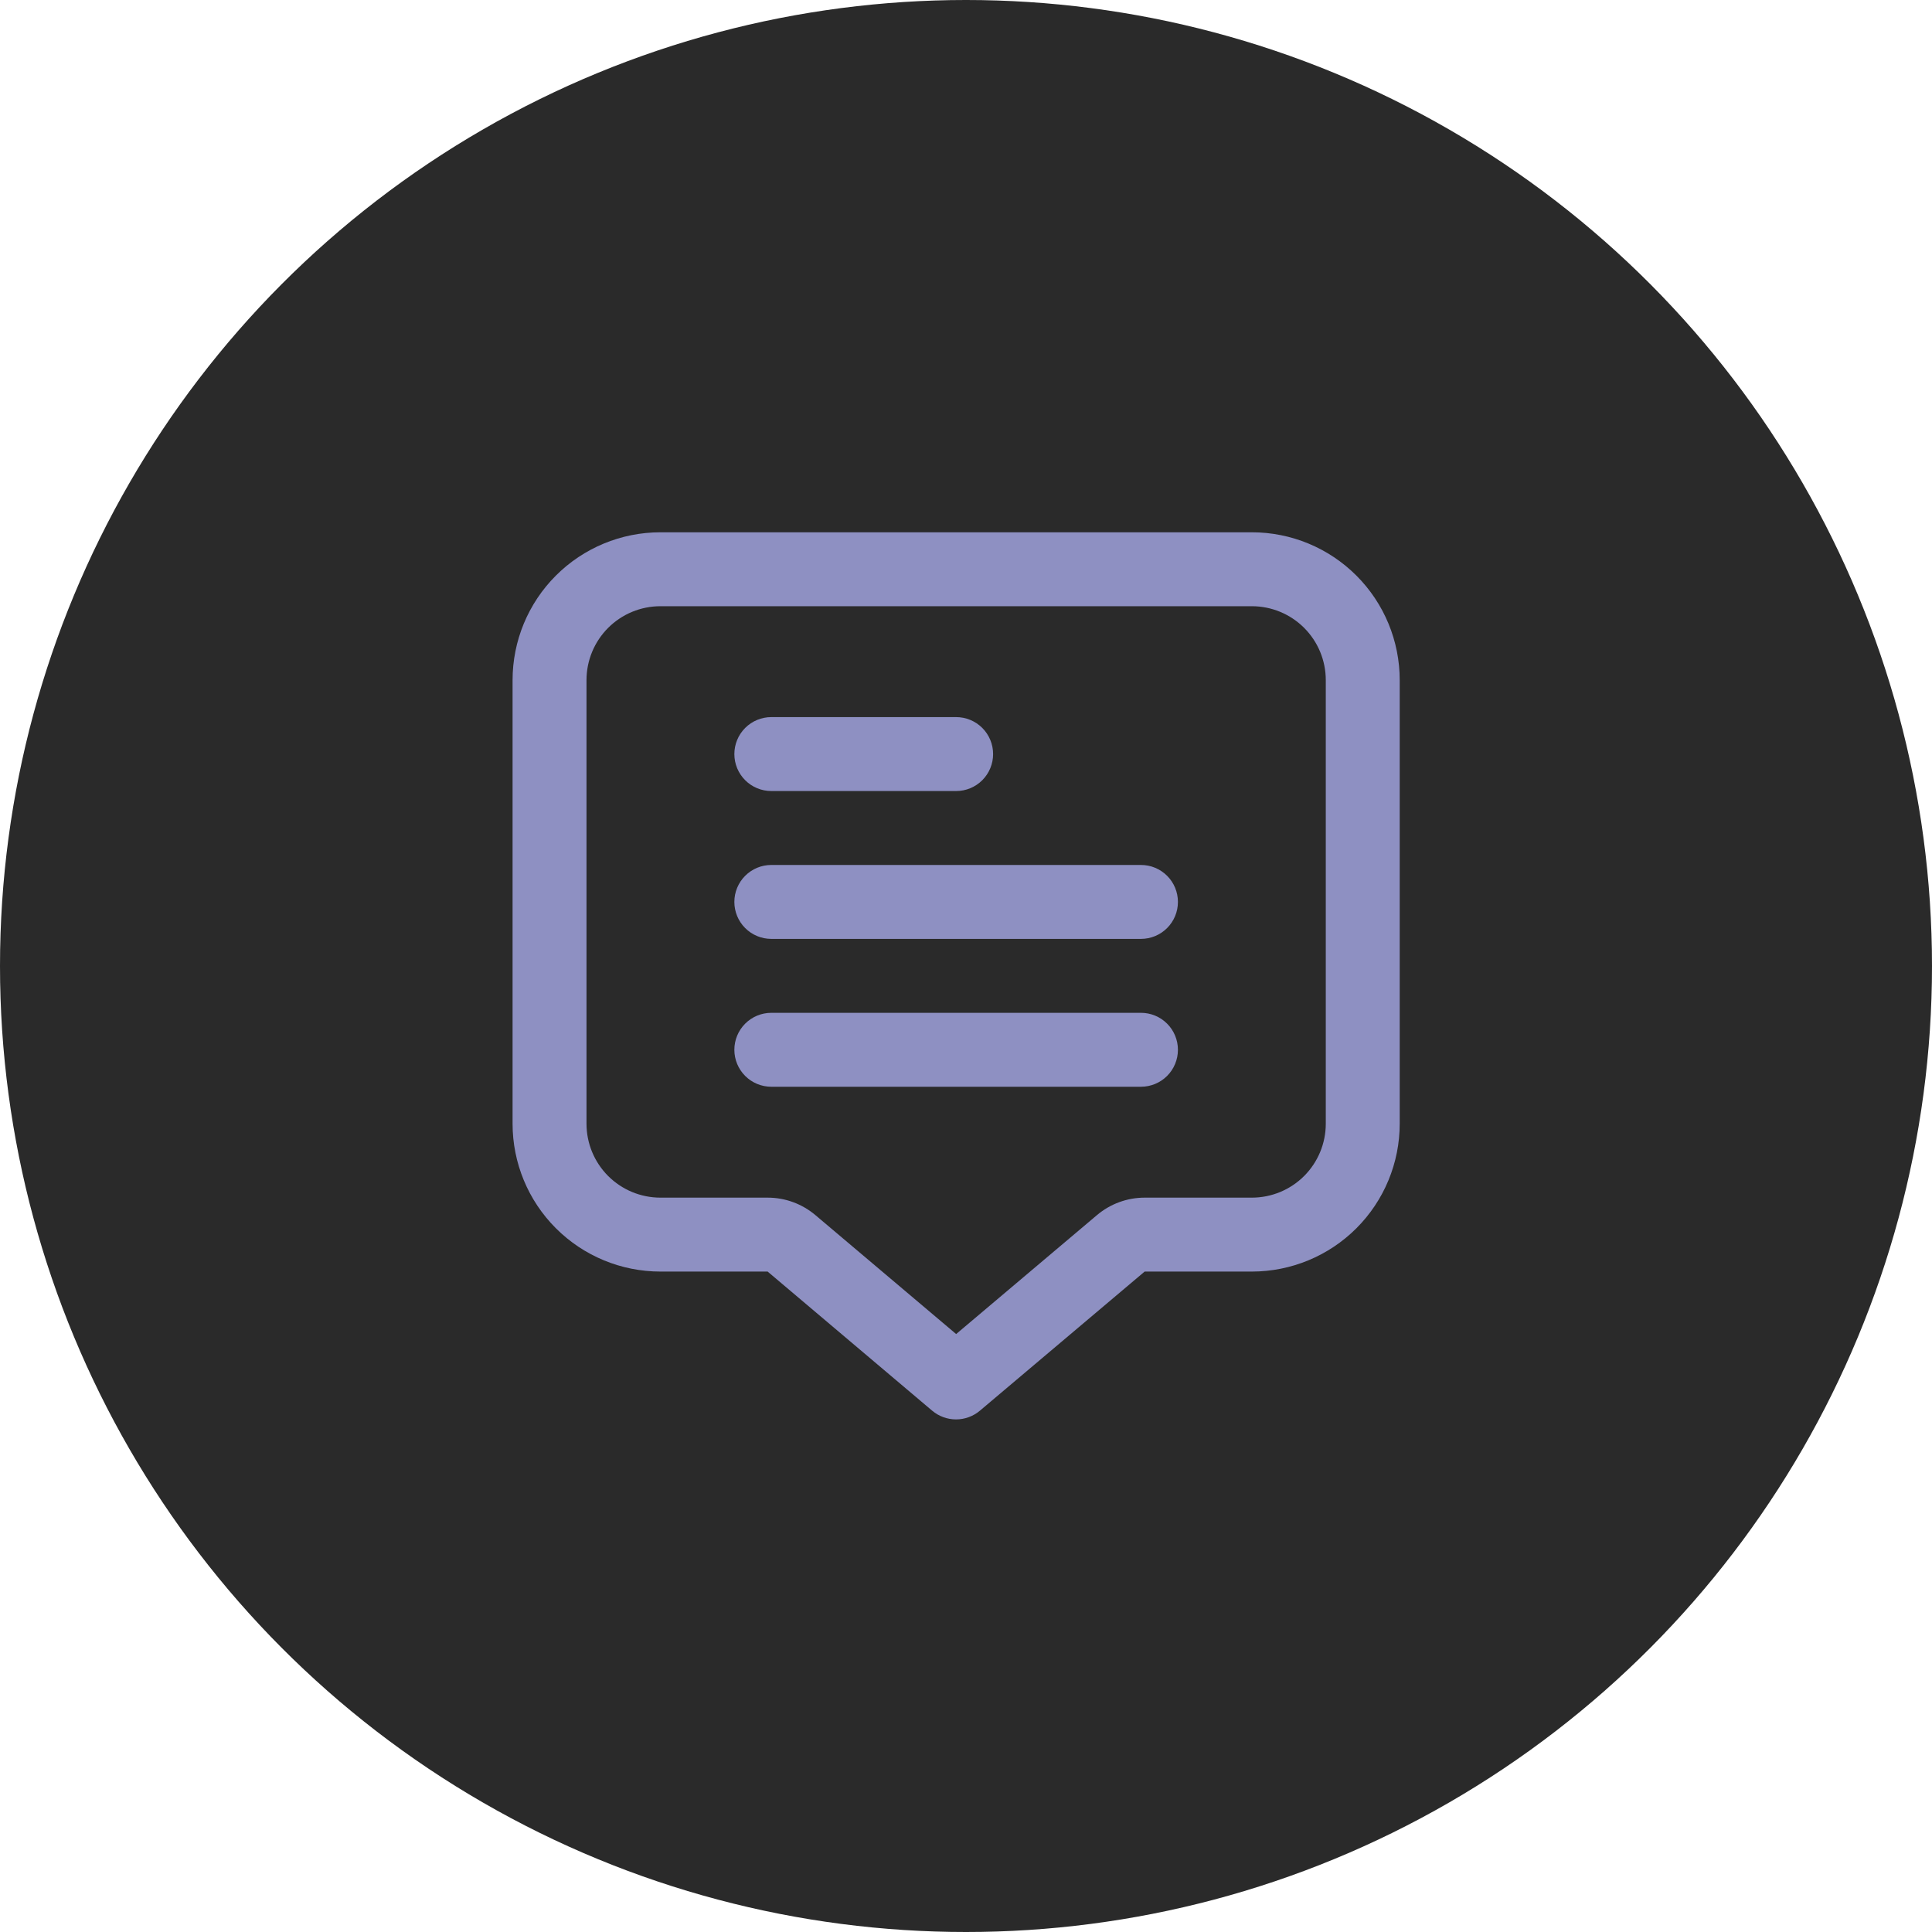 <svg width="98" height="98" viewBox="0 0 98 98" fill="none" xmlns="http://www.w3.org/2000/svg">
<circle cx="49" cy="49" r="49" fill="#2A2A2A"/>
<g clip-path="url(#clip0_614_1993)">
<path d="M63.5 27H33.5C31.511 27 29.603 27.79 28.197 29.197C26.79 30.603 26 32.511 26 34.5V57C26 58.989 26.79 60.897 28.197 62.303C29.603 63.71 31.511 64.5 33.5 64.5H38.938L47.283 71.556C47.622 71.842 48.051 71.999 48.494 71.999C48.938 71.999 49.367 71.842 49.706 71.556L58.062 64.5H63.5C65.489 64.5 67.397 63.71 68.803 62.303C70.21 60.897 71 58.989 71 57V34.5C71 32.511 70.21 30.603 68.803 29.197C67.397 27.79 65.489 27 63.5 27ZM67.25 57C67.25 57.995 66.855 58.948 66.152 59.652C65.448 60.355 64.495 60.75 63.5 60.75H58.062C57.176 60.75 56.319 61.065 55.642 61.637L48.5 67.669L41.362 61.637C40.684 61.064 39.825 60.749 38.938 60.75H33.5C32.505 60.75 31.552 60.355 30.848 59.652C30.145 58.948 29.75 57.995 29.75 57V34.5C29.75 33.505 30.145 32.552 30.848 31.848C31.552 31.145 32.505 30.75 33.5 30.75H63.5C64.495 30.75 65.448 31.145 66.152 31.848C66.855 32.552 67.25 33.505 67.25 34.5V57Z" fill="#8E90C2"/>
<path d="M39.125 40.125H48.5C48.997 40.125 49.474 39.928 49.826 39.576C50.178 39.224 50.375 38.747 50.375 38.25C50.375 37.753 50.178 37.276 49.826 36.924C49.474 36.572 48.997 36.375 48.5 36.375H39.125C38.628 36.375 38.151 36.572 37.799 36.924C37.447 37.276 37.25 37.753 37.25 38.25C37.25 38.747 37.447 39.224 37.799 39.576C38.151 39.928 38.628 40.125 39.125 40.125Z" fill="#8E90C2"/>
<path d="M57.875 43.875H39.125C38.628 43.875 38.151 44.072 37.799 44.424C37.447 44.776 37.25 45.253 37.25 45.75C37.25 46.247 37.447 46.724 37.799 47.076C38.151 47.428 38.628 47.625 39.125 47.625H57.875C58.372 47.625 58.849 47.428 59.201 47.076C59.553 46.724 59.75 46.247 59.75 45.75C59.75 45.253 59.553 44.776 59.201 44.424C58.849 44.072 58.372 43.875 57.875 43.875Z" fill="#8E90C2"/>
<path d="M57.875 51.375H39.125C38.628 51.375 38.151 51.572 37.799 51.924C37.447 52.276 37.25 52.753 37.25 53.25C37.25 53.747 37.447 54.224 37.799 54.576C38.151 54.928 38.628 55.125 39.125 55.125H57.875C58.372 55.125 58.849 54.928 59.201 54.576C59.553 54.224 59.75 53.747 59.75 53.25C59.75 52.753 59.553 52.276 59.201 51.924C58.849 51.572 58.372 51.375 57.875 51.375Z" fill="#8E90C2"/>
</g>
<defs>
<clipPath id="clip0_614_1993">
<rect width="45" height="45" fill="white" transform="translate(26 27)"/>
</clipPath>
</defs>
</svg>
